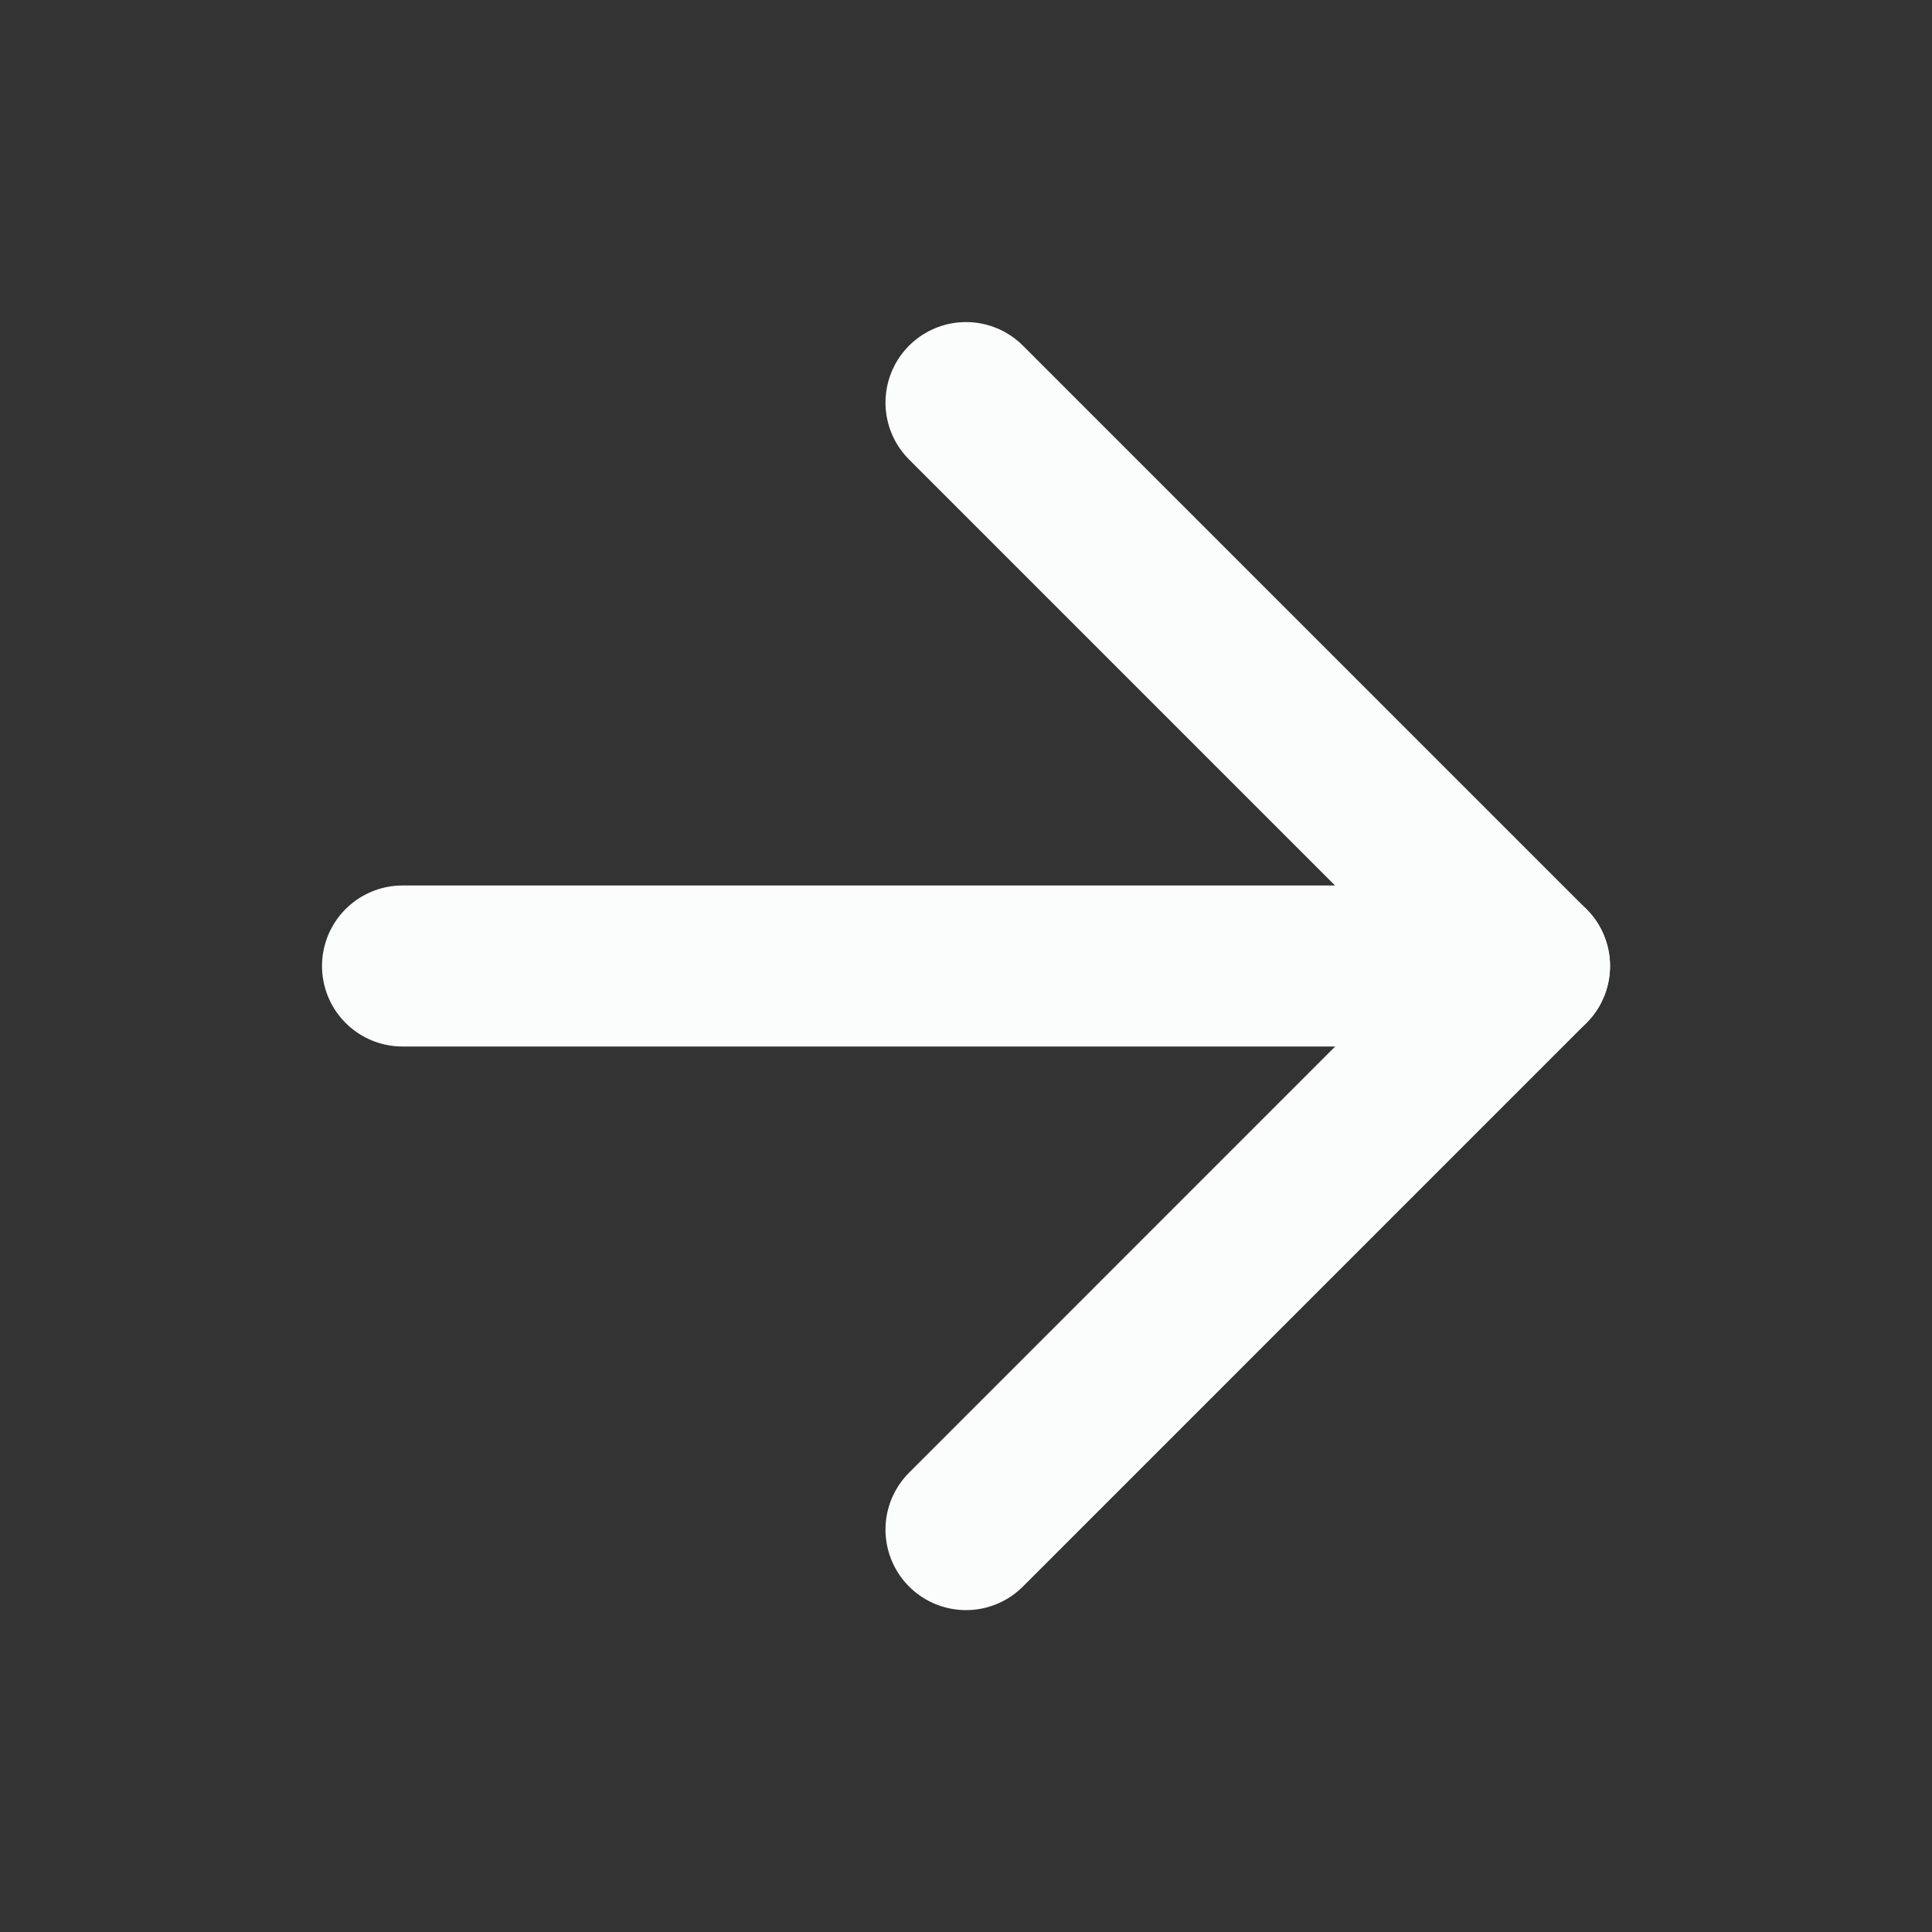 <svg width="32" height="32" viewBox="0 0 32 32" fill="none" xmlns="http://www.w3.org/2000/svg">
<rect x="0" y="0" width="32" height="32" fill="#333333" stroke="none"/>
<path d="M6.667 16H25.334" stroke="#FBFDFD" stroke-width="2.667" stroke-linecap="round" stroke-linejoin="round"/>
<path d="M16 6.668L25.333 16.001L16 25.335" stroke="#FBFDFD" stroke-width="2.667" stroke-linecap="round" stroke-linejoin="round"/>
</svg>
